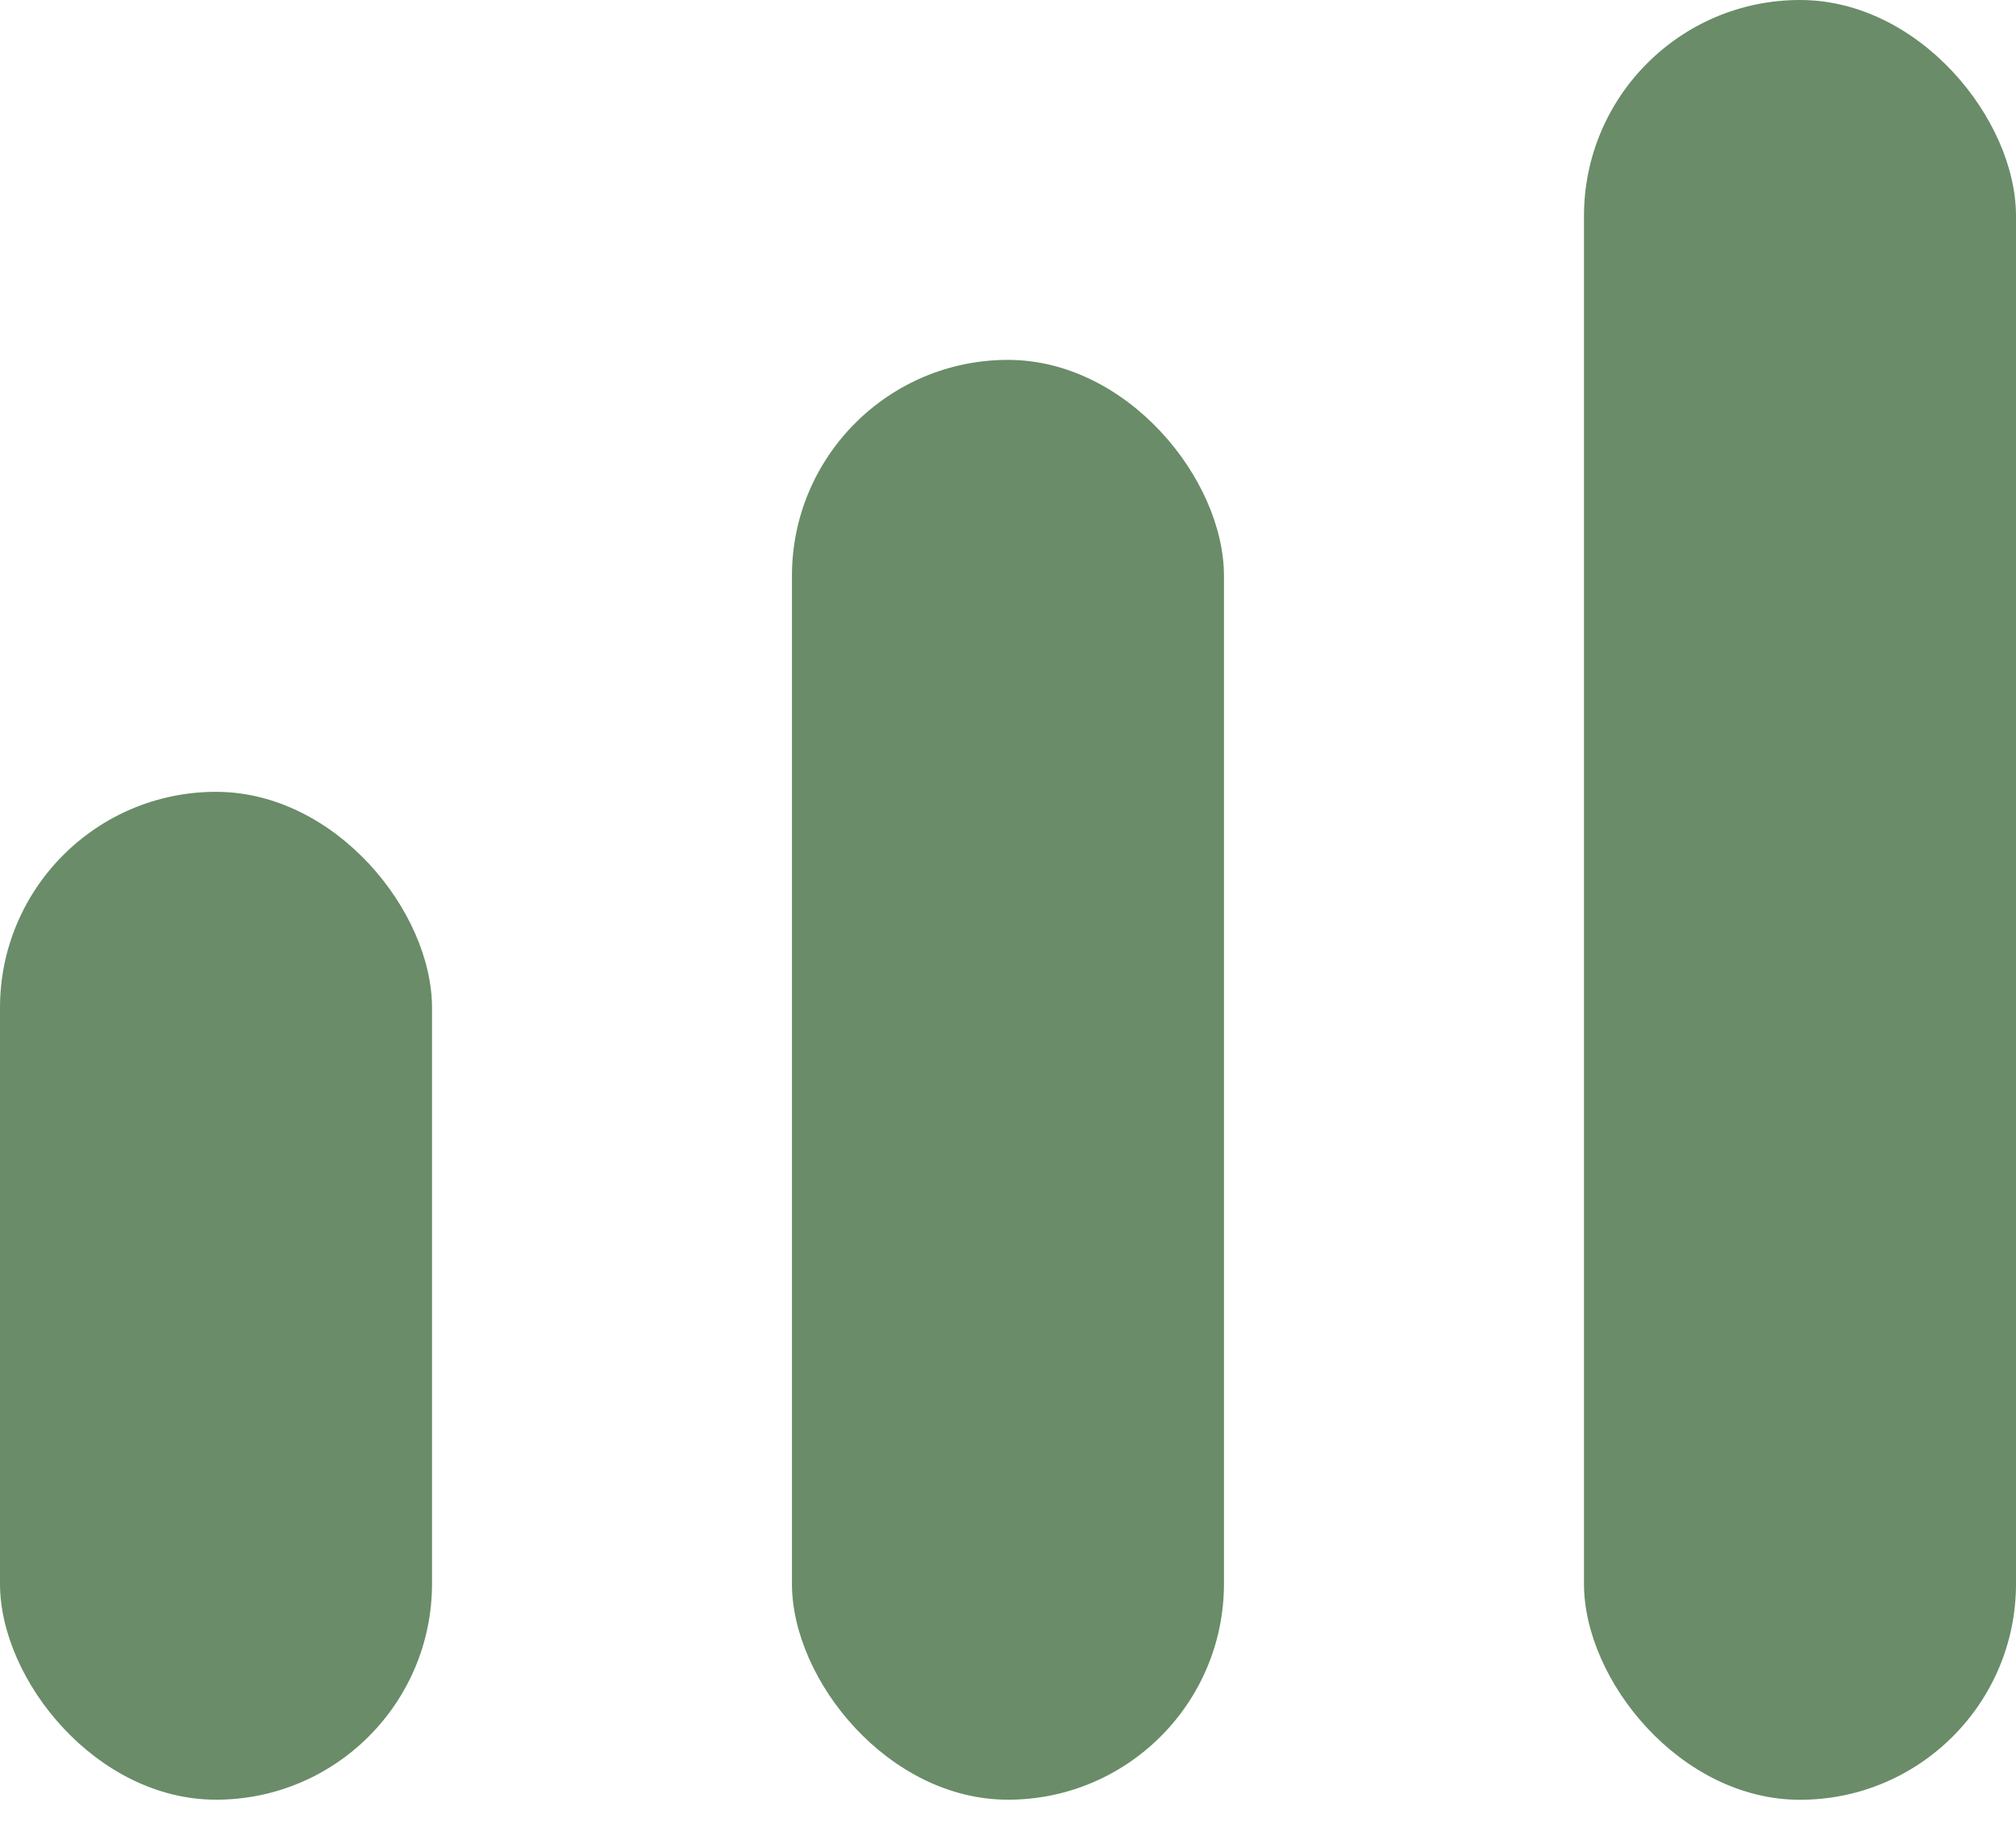 <svg width="24" height="22" viewBox="0 0 24 22" fill="none" xmlns="http://www.w3.org/2000/svg">
<rect y="9.428" width="5.143" height="12" rx="2.571" fill="#6A8C69"/>
<rect x="18.857" width="5.143" height="21.429" rx="2.571" fill="#6A8C69"/>
<rect x="9.428" y="4.285" width="5.143" height="17.143" rx="2.571" fill="#6A8C69"/>
</svg>

